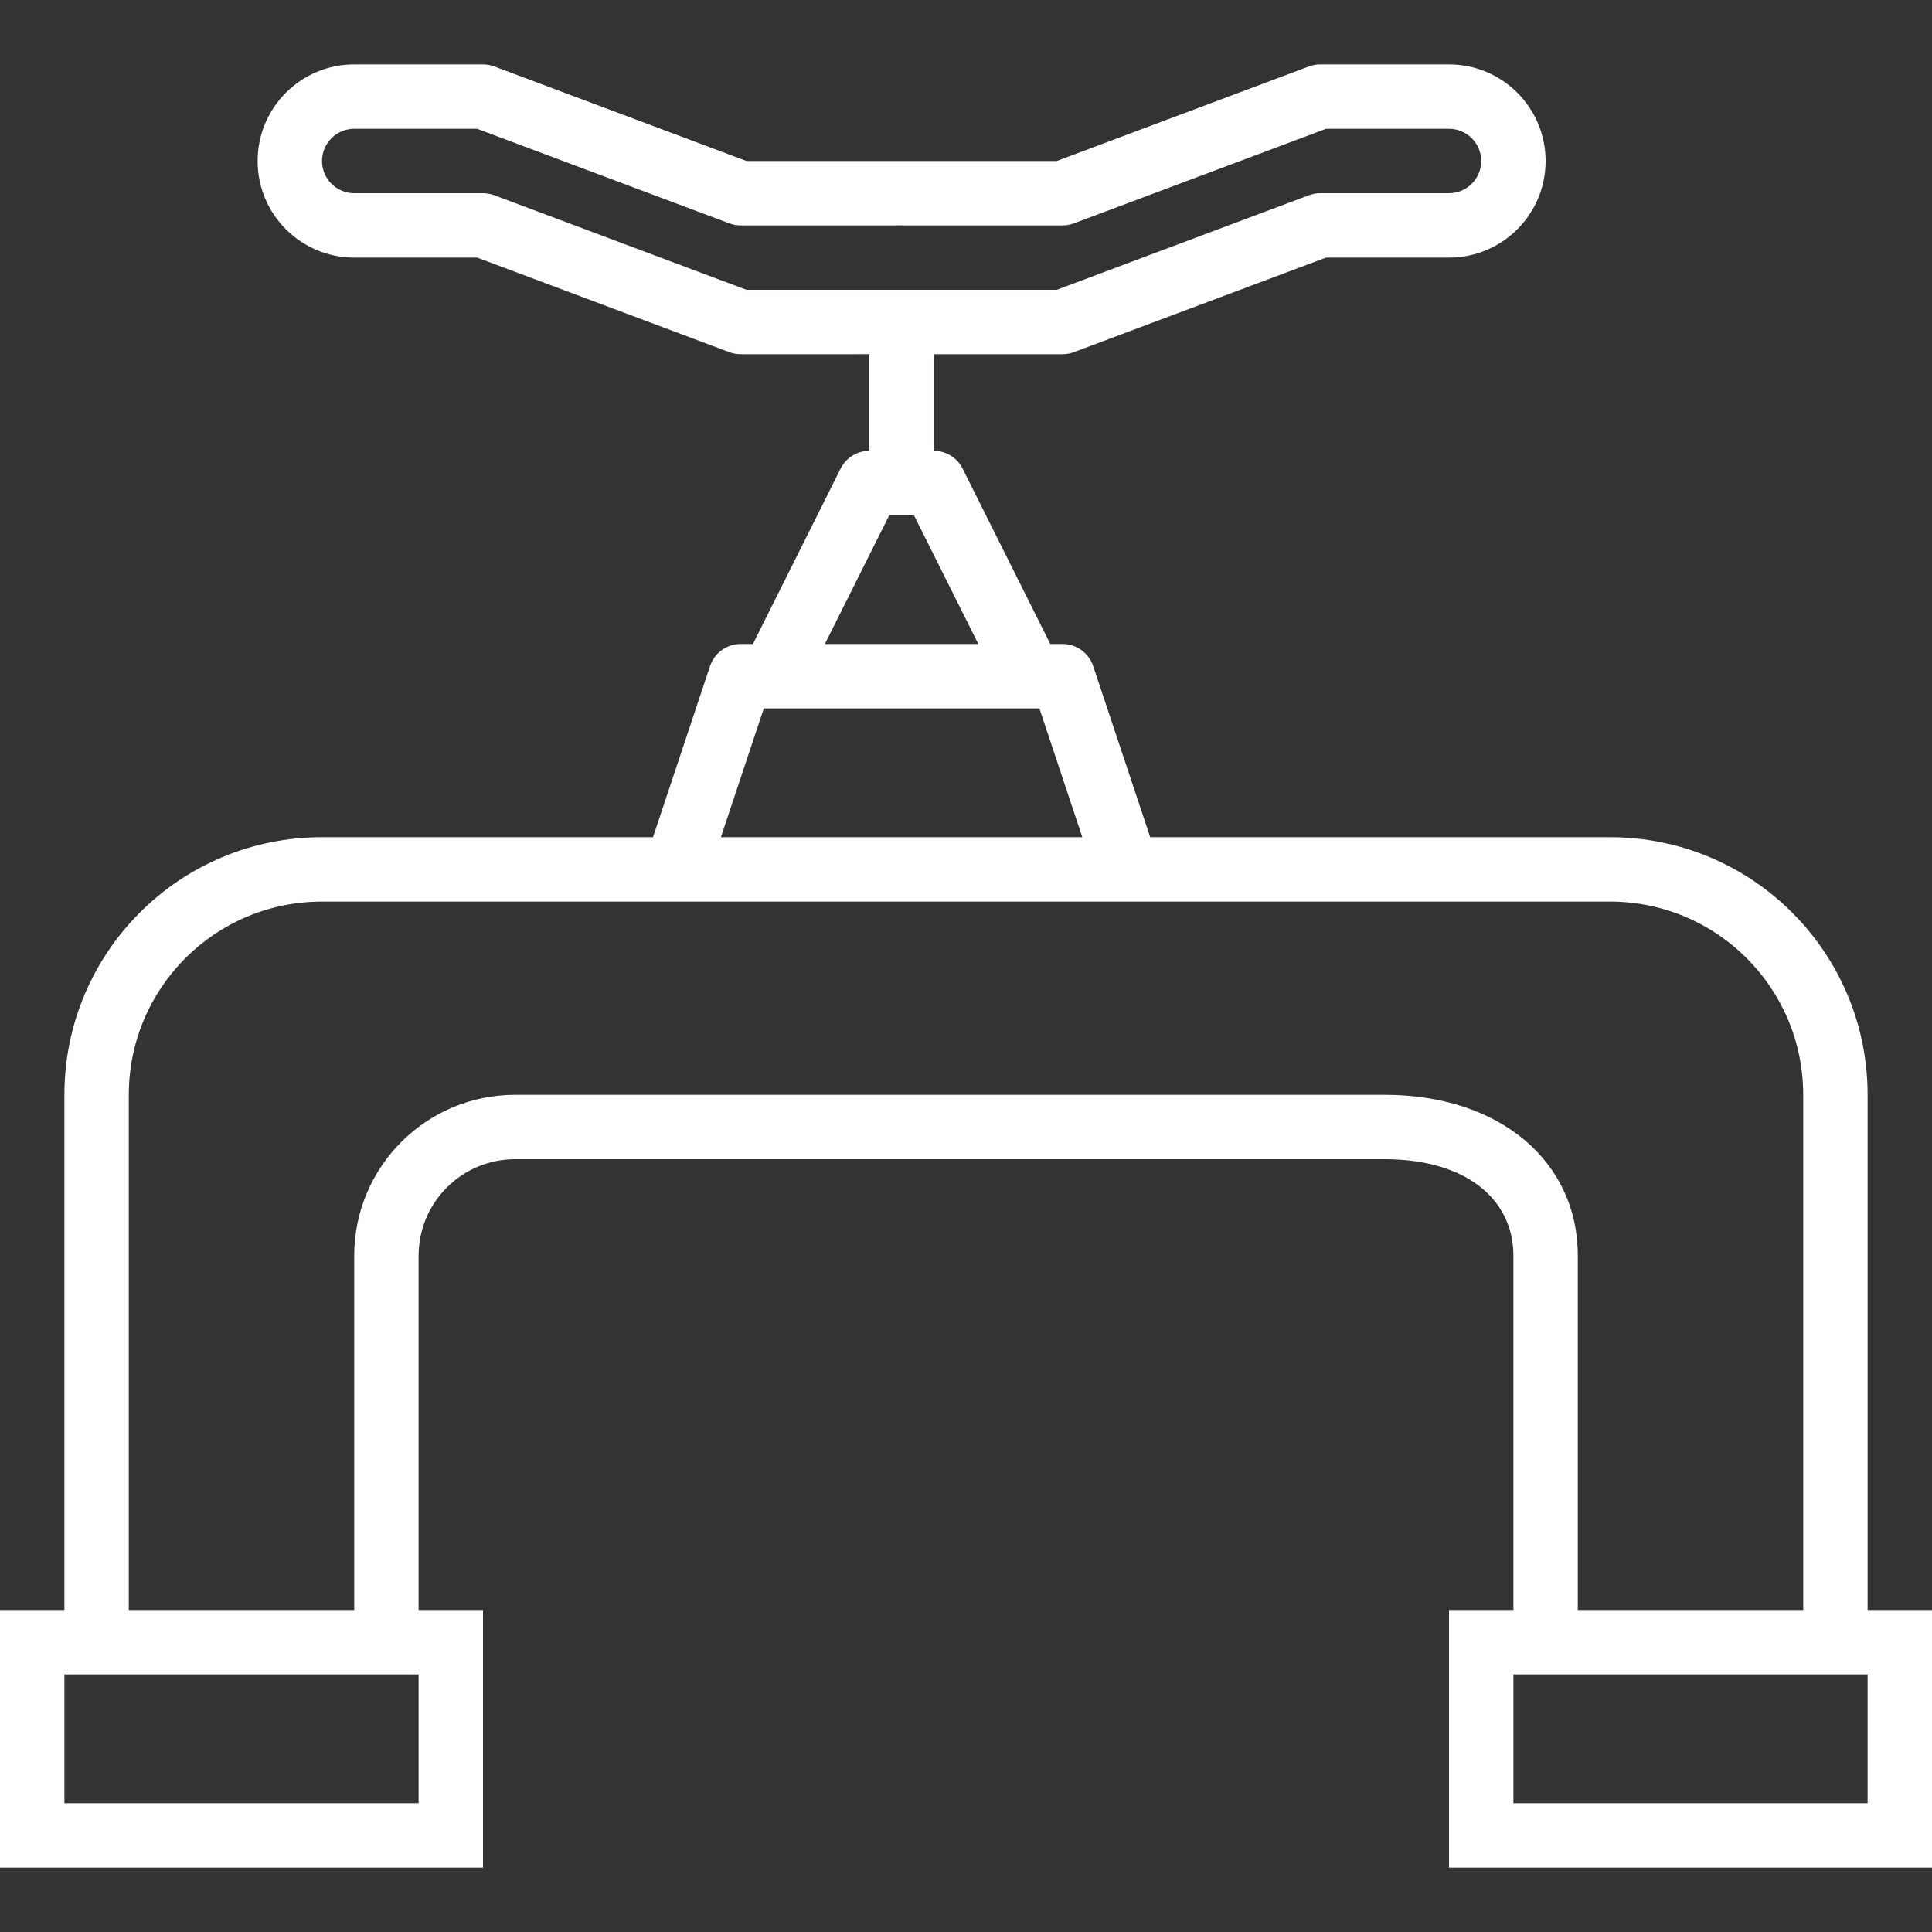 <svg xmlns="http://www.w3.org/2000/svg" xmlns:xlink="http://www.w3.org/1999/xlink" fill="#feffff" height="800px" width="800px" version="1.1" id="Layer_1" viewBox="0 0 503.607 503.607" xml:space="preserve"><rect x="0" y="0" width="503.607" height="503.607" fill="#333333" stroke="none"/><g id="SVGRepo_bgCarrier" stroke-width="0"/><g id="SVGRepo_tracerCarrier" stroke-linecap="round" stroke-linejoin="round"/><g id="SVGRepo_iconCarrier"><g><g><path d="M486.821,419.672V285.377c0-37.11-30.038-67.148-67.148-67.148H299.822l-14.874-44.621 c-1.142-3.427-4.35-5.739-7.963-5.739h-3.206l-22.86-45.721c-1.422-2.844-4.328-4.64-7.507-4.64v-25.18c0-0.001,0-0.003,0-0.004 c12.402,0.003,33.574,0.004,33.574,0.004c1.006,0,2.005-0.181,2.947-0.534l65.722-24.646h32.052 c13.902,0,25.18-11.278,25.18-25.18s-11.278-25.18-25.18-25.18h-33.574c-1.006,0-2.005,0.181-2.947,0.534l-65.722,24.646h-40.066 c-0.126-0.006-40.825,0-40.825,0L128.85,17.321c-0.942-0.353-1.941-0.534-2.947-0.534H92.33 c-13.897-0.013-25.18,11.275-25.18,25.18c0,13.898,11.273,25.168,25.173,25.18h32.059l65.722,24.646 c0.943,0.354,1.942,0.535,2.949,0.534l33.572-0.007c0,0.002,0,0.004,0,0.007v25.18c-3.179,0-6.086,1.796-7.507,4.64l-22.86,45.721 h-3.206c-3.613,0-6.82,2.312-7.963,5.739l-14.874,44.621H83.936c-37.11,0-67.148,30.038-67.148,67.148v134.295H0v67.148h125.902 v-67.148h-16.785v-92.328c0-13.922,11.258-25.18,25.18-25.18H360.92c21.289,0,33.574,10.475,33.574,25.18v92.328h-16.789v67.148 h125.902v-67.148H486.821z M194.572,75.541L128.85,50.895c-0.942-0.353-1.941-0.534-2.947-0.534H92.33 c-4.631-0.004-8.393-3.765-8.393-8.393c0-4.633,3.763-8.398,8.386-8.393h32.059l65.722,24.646 c0.943,0.354,1.942,0.535,2.949,0.534l41.588-0.008c0.125,0.006,42.344,0.008,42.344,0.008c1.006,0,2.005-0.181,2.947-0.534 l65.722-24.646h32.052c4.631,0,8.393,3.763,8.393,8.393s-3.763,8.393-8.393,8.393h-33.574c-1.006,0-2.005,0.181-2.947,0.534 l-65.722,24.646h-40.066C235.271,75.535,194.572,75.541,194.572,75.541z M231.812,134.295h6.412l16.787,33.574h-39.986 L231.812,134.295z M199.101,184.656h2.344h67.148h2.344l11.191,33.574h-94.218L199.101,184.656z M109.115,470.033H16.787v-33.574 h0.002h92.326V470.033z M360.92,285.377H134.297c-23.193,0-41.967,18.774-41.967,41.967v92.328H33.575V285.377 c0-27.839,22.522-50.361,50.361-50.361h92.328h117.508h125.902c27.839,0,50.361,22.522,50.361,50.361v134.295H411.28v-92.328 C411.28,302.722,390.939,285.377,360.92,285.377z M486.82,470.033h-92.328v-33.574h0.002h92.326V470.033z"/></g></g></g></svg>